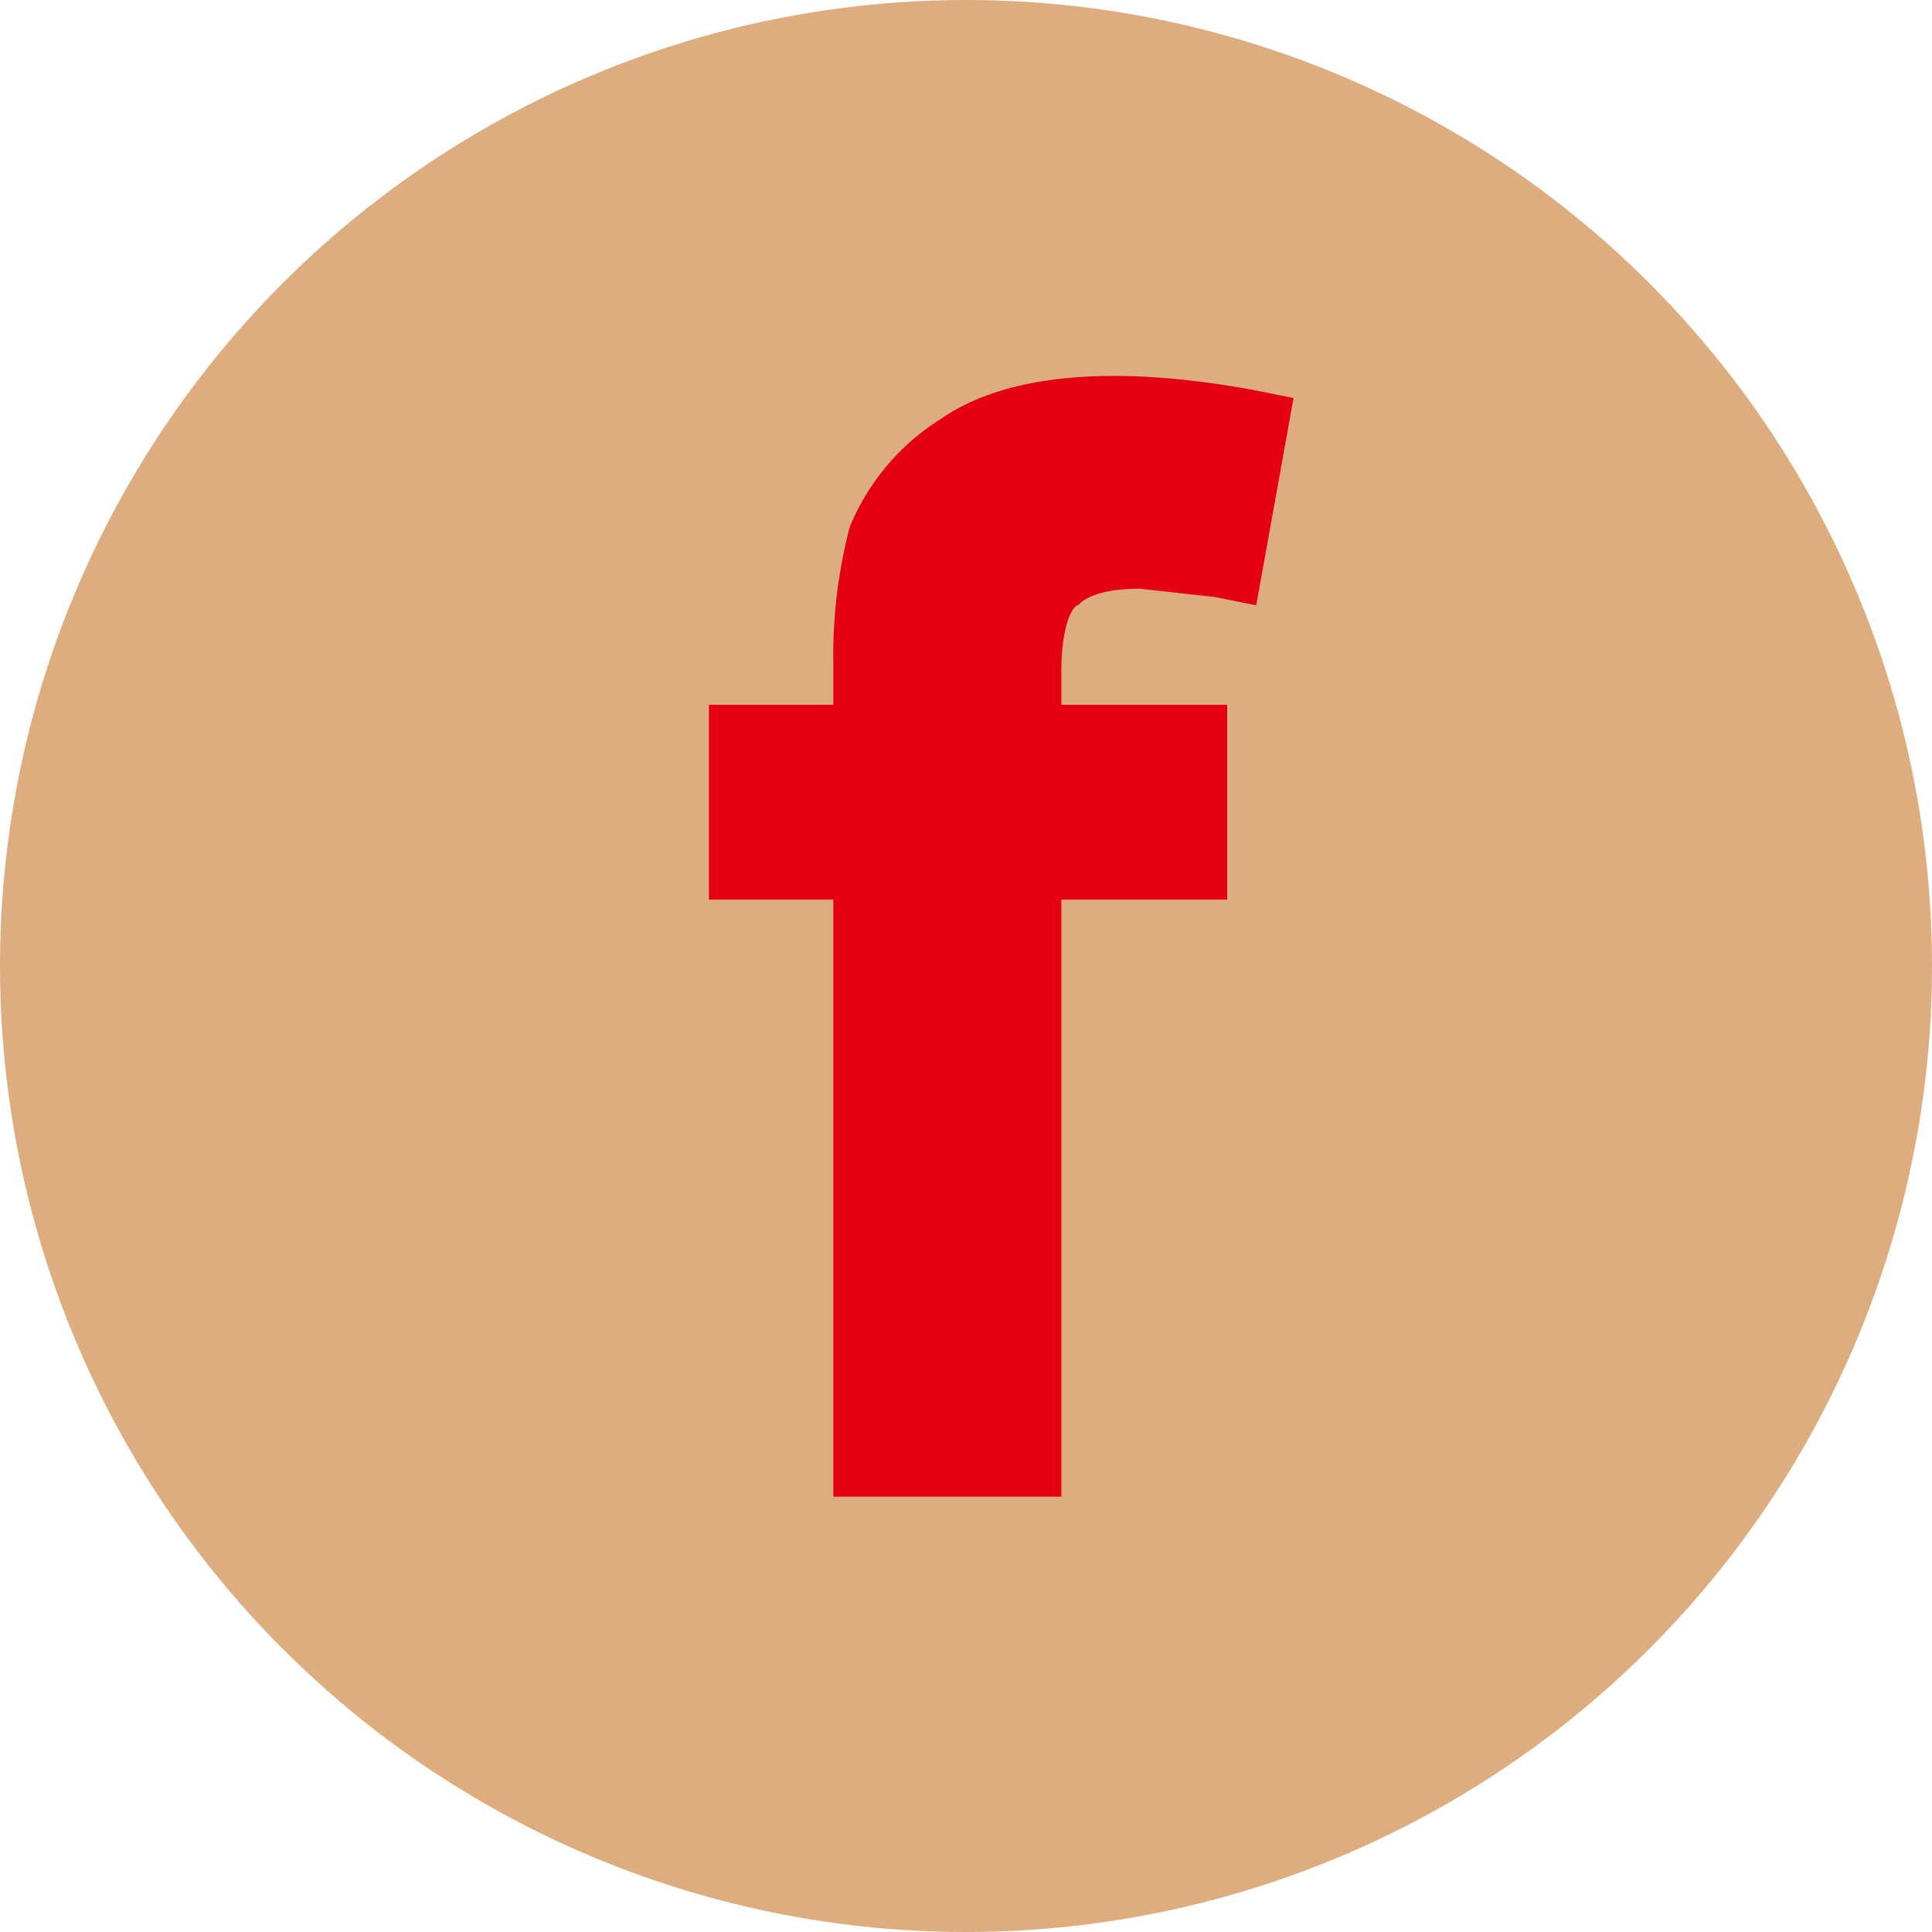 <svg xmlns="http://www.w3.org/2000/svg" width="46.6" height="46.6" viewBox="0 0 46.6 46.6">
  <g>
    <circle cx="23.3" cy="23.3" r="23.3" style="fill: #ddad7f"/>
    <path d="M26,14.6c.1-.1.4-.4,1.5-.4l1.8.2,1,.2.9-5-1-.2c-3.3-.6-5.9-.4-7.5.7a5.6,5.6,0,0,0-2.2,2.6,12.2,12.2,0,0,0-.4,3.3v1h-3v4.7h3V36.1h5.5V21.7h4V17h-4v-.8C25.6,15,25.9,14.6,26,14.6Z" style="fill: #e40012"/>
  </g>
</svg>
